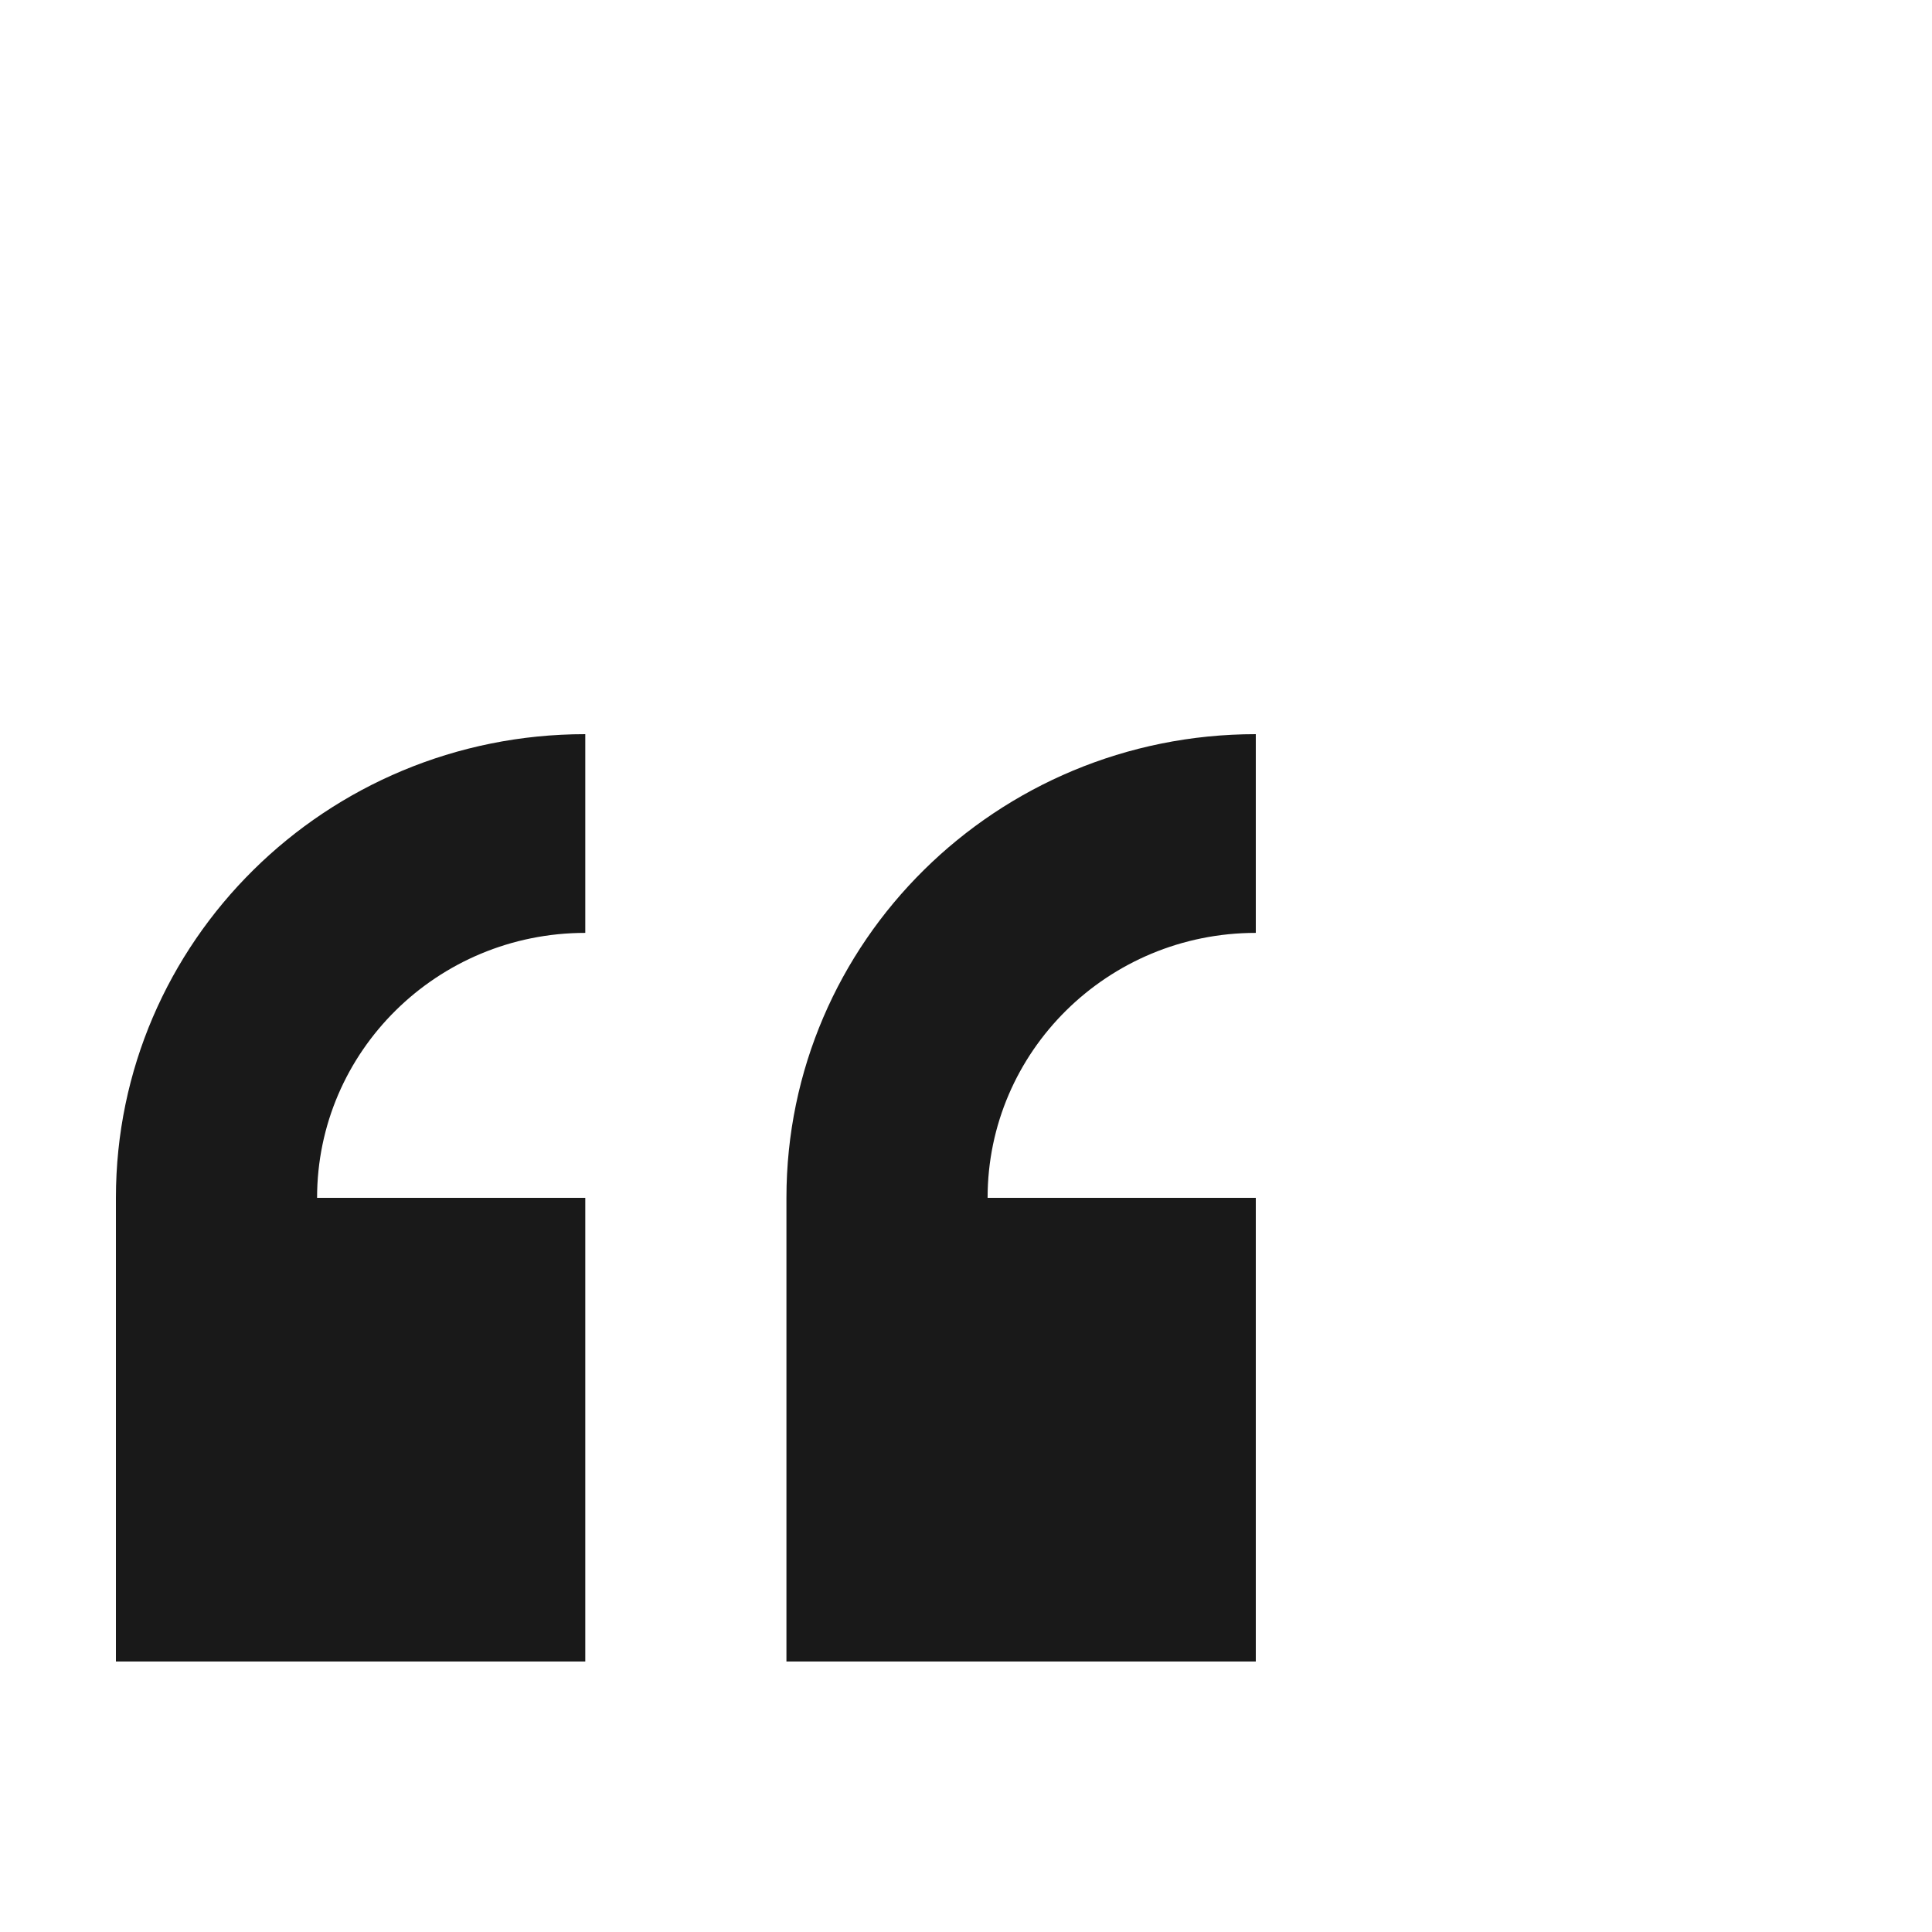 <svg width="100" height="100" viewBox="0 0 100 100" fill="none" xmlns="http://www.w3.org/2000/svg">
<path fill-rule="evenodd" clip-rule="evenodd" d="M6 62V86H30.294V62H16.412C16.412 54.427 22.628 48.286 30.294 48.286V38C16.875 38 6 48.745 6 62ZM65 48.286V38C51.584 38 40.706 48.745 40.706 62V86H65V62H51.118C51.118 54.427 57.334 48.286 65 48.286Z" fill="#191919"/>
</svg>
